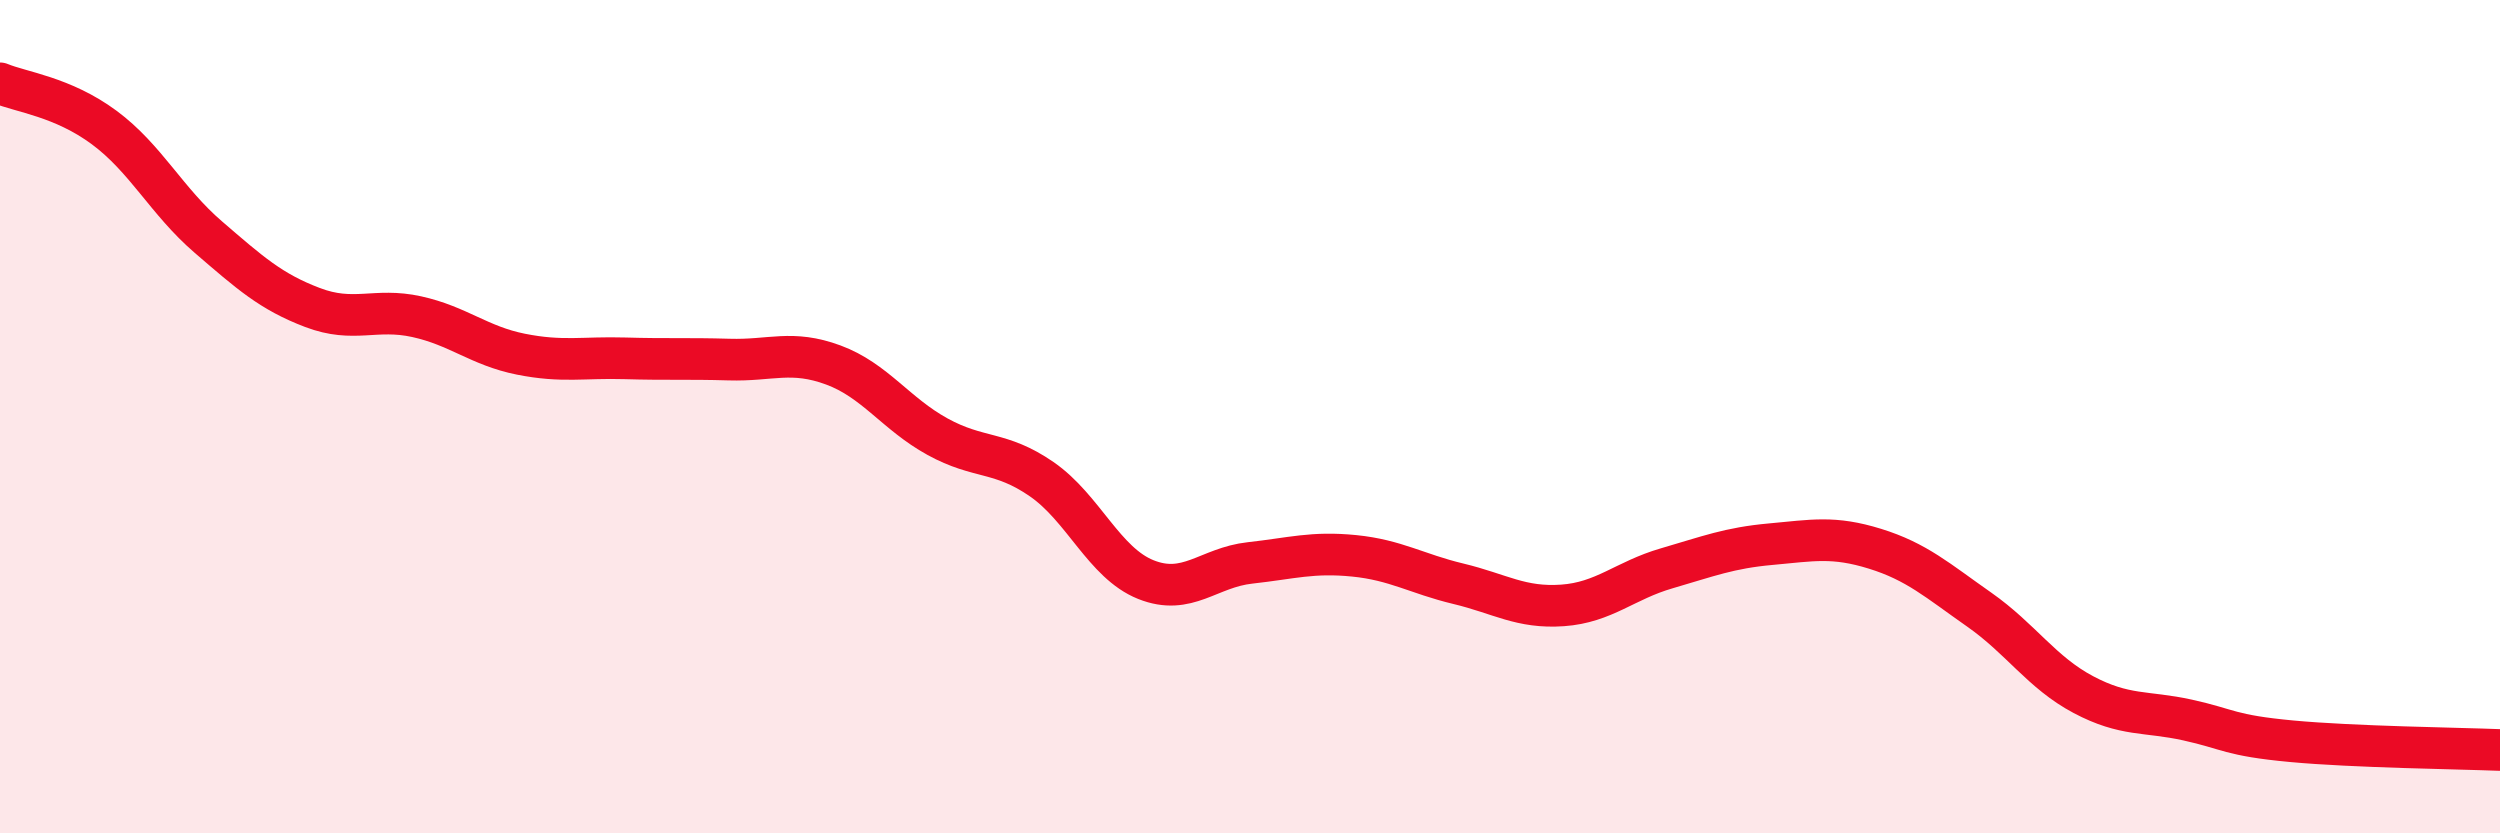 
    <svg width="60" height="20" viewBox="0 0 60 20" xmlns="http://www.w3.org/2000/svg">
      <path
        d="M 0,2 C 0.5,2.21 1.5,2.32 2.5,3.06 C 3.5,3.8 4,4.83 5,5.69 C 6,6.55 6.5,7 7.5,7.38 C 8.5,7.76 9,7.38 10,7.6 C 11,7.82 11.5,8.3 12.5,8.5 C 13.5,8.7 14,8.57 15,8.6 C 16,8.63 16.5,8.6 17.5,8.63 C 18.5,8.66 19,8.39 20,8.76 C 21,9.13 21.5,9.93 22.5,10.48 C 23.5,11.03 24,10.81 25,11.5 C 26,12.19 26.5,13.51 27.5,13.91 C 28.5,14.31 29,13.62 30,13.51 C 31,13.4 31.5,13.24 32.5,13.34 C 33.5,13.44 34,13.77 35,14.01 C 36,14.25 36.5,14.6 37.5,14.53 C 38.5,14.46 39,13.93 40,13.64 C 41,13.35 41.5,13.15 42.5,13.06 C 43.5,12.97 44,12.86 45,13.17 C 46,13.48 46.5,13.93 47.5,14.63 C 48.5,15.33 49,16.14 50,16.67 C 51,17.2 51.5,17.06 52.5,17.28 C 53.5,17.5 53.5,17.65 55,17.79 C 56.5,17.93 59,17.96 60,18L60 20L0 20Z"
        fill="#EB0A25"
        opacity="0.1"
        stroke-linecap="round"
        stroke-linejoin="round"
      />
      <path
        d="M 0,2 C 0.5,2.21 1.5,2.32 2.5,3.06 C 3.5,3.8 4,4.83 5,5.69 C 6,6.55 6.5,7 7.5,7.38 C 8.5,7.76 9,7.38 10,7.6 C 11,7.82 11.5,8.3 12.5,8.5 C 13.5,8.7 14,8.57 15,8.6 C 16,8.63 16.5,8.6 17.5,8.63 C 18.5,8.66 19,8.39 20,8.76 C 21,9.13 21.5,9.93 22.5,10.48 C 23.5,11.03 24,10.81 25,11.5 C 26,12.19 26.5,13.51 27.5,13.91 C 28.5,14.31 29,13.62 30,13.51 C 31,13.4 31.5,13.24 32.5,13.34 C 33.5,13.44 34,13.77 35,14.01 C 36,14.25 36.5,14.6 37.5,14.53 C 38.5,14.46 39,13.93 40,13.64 C 41,13.35 41.5,13.15 42.5,13.06 C 43.5,12.97 44,12.86 45,13.17 C 46,13.48 46.5,13.93 47.5,14.63 C 48.5,15.33 49,16.14 50,16.67 C 51,17.2 51.5,17.06 52.5,17.28 C 53.5,17.5 53.5,17.65 55,17.79 C 56.5,17.93 59,17.96 60,18"
        stroke="#EB0A25"
        stroke-width="1"
        fill="none"
        stroke-linecap="round"
        stroke-linejoin="round"
      />
    </svg>
  